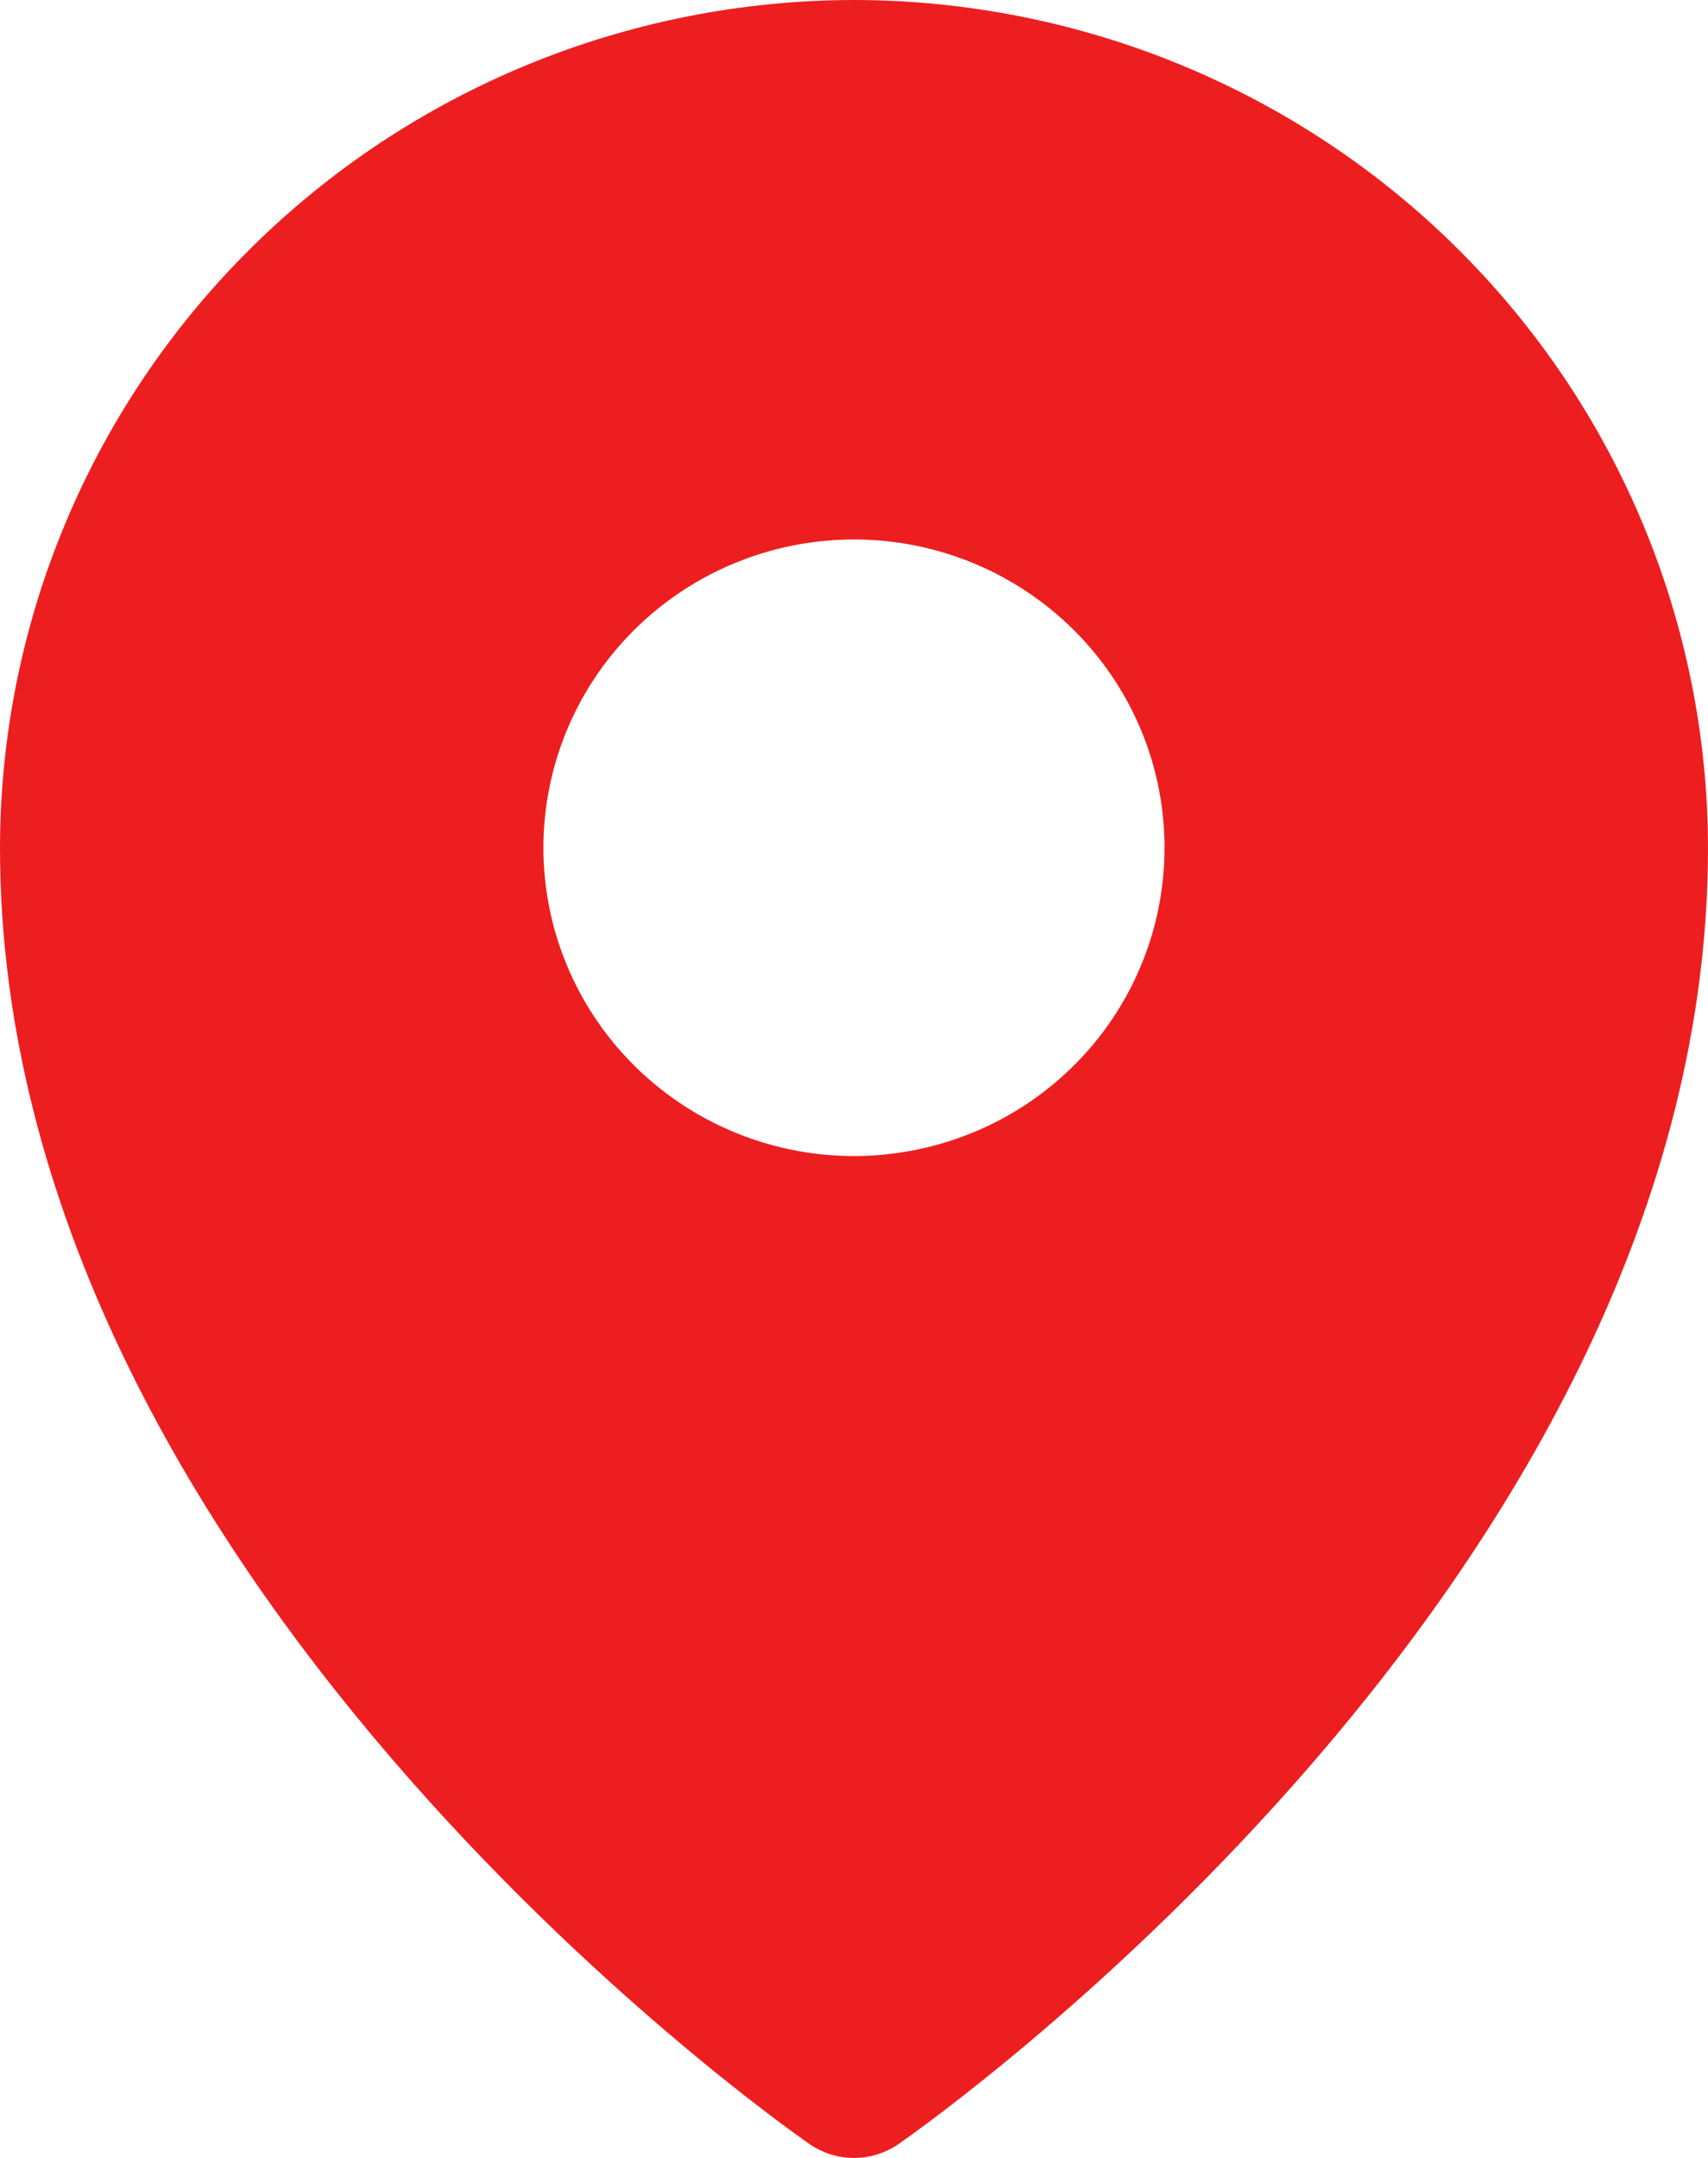 <svg width="19" height="24" viewBox="0 0 19 24" fill="none" xmlns="http://www.w3.org/2000/svg">
<path d="M9.5 0C6.981 0.003 4.567 0.997 2.786 2.765C1.005 4.532 0.003 6.929 0 9.429C0 17.497 8.636 23.59 9.004 23.845C9.15 23.946 9.323 24 9.5 24C9.677 24 9.85 23.946 9.996 23.845C10.364 23.59 19 17.497 19 9.429C18.997 6.929 17.995 4.532 16.214 2.765C14.433 0.997 12.019 0.003 9.5 0ZM9.5 6C10.183 6 10.851 6.201 11.419 6.578C11.987 6.955 12.43 7.49 12.692 8.117C12.953 8.743 13.021 9.432 12.888 10.098C12.755 10.763 12.426 11.374 11.943 11.853C11.46 12.333 10.844 12.659 10.174 12.791C9.504 12.924 8.809 12.856 8.178 12.596C7.547 12.337 7.007 11.897 6.628 11.334C6.248 10.77 6.045 10.107 6.045 9.429C6.045 8.519 6.409 7.647 7.057 7.004C7.705 6.361 8.584 6 9.5 6Z" fill="#ED1E20"/>
</svg>
